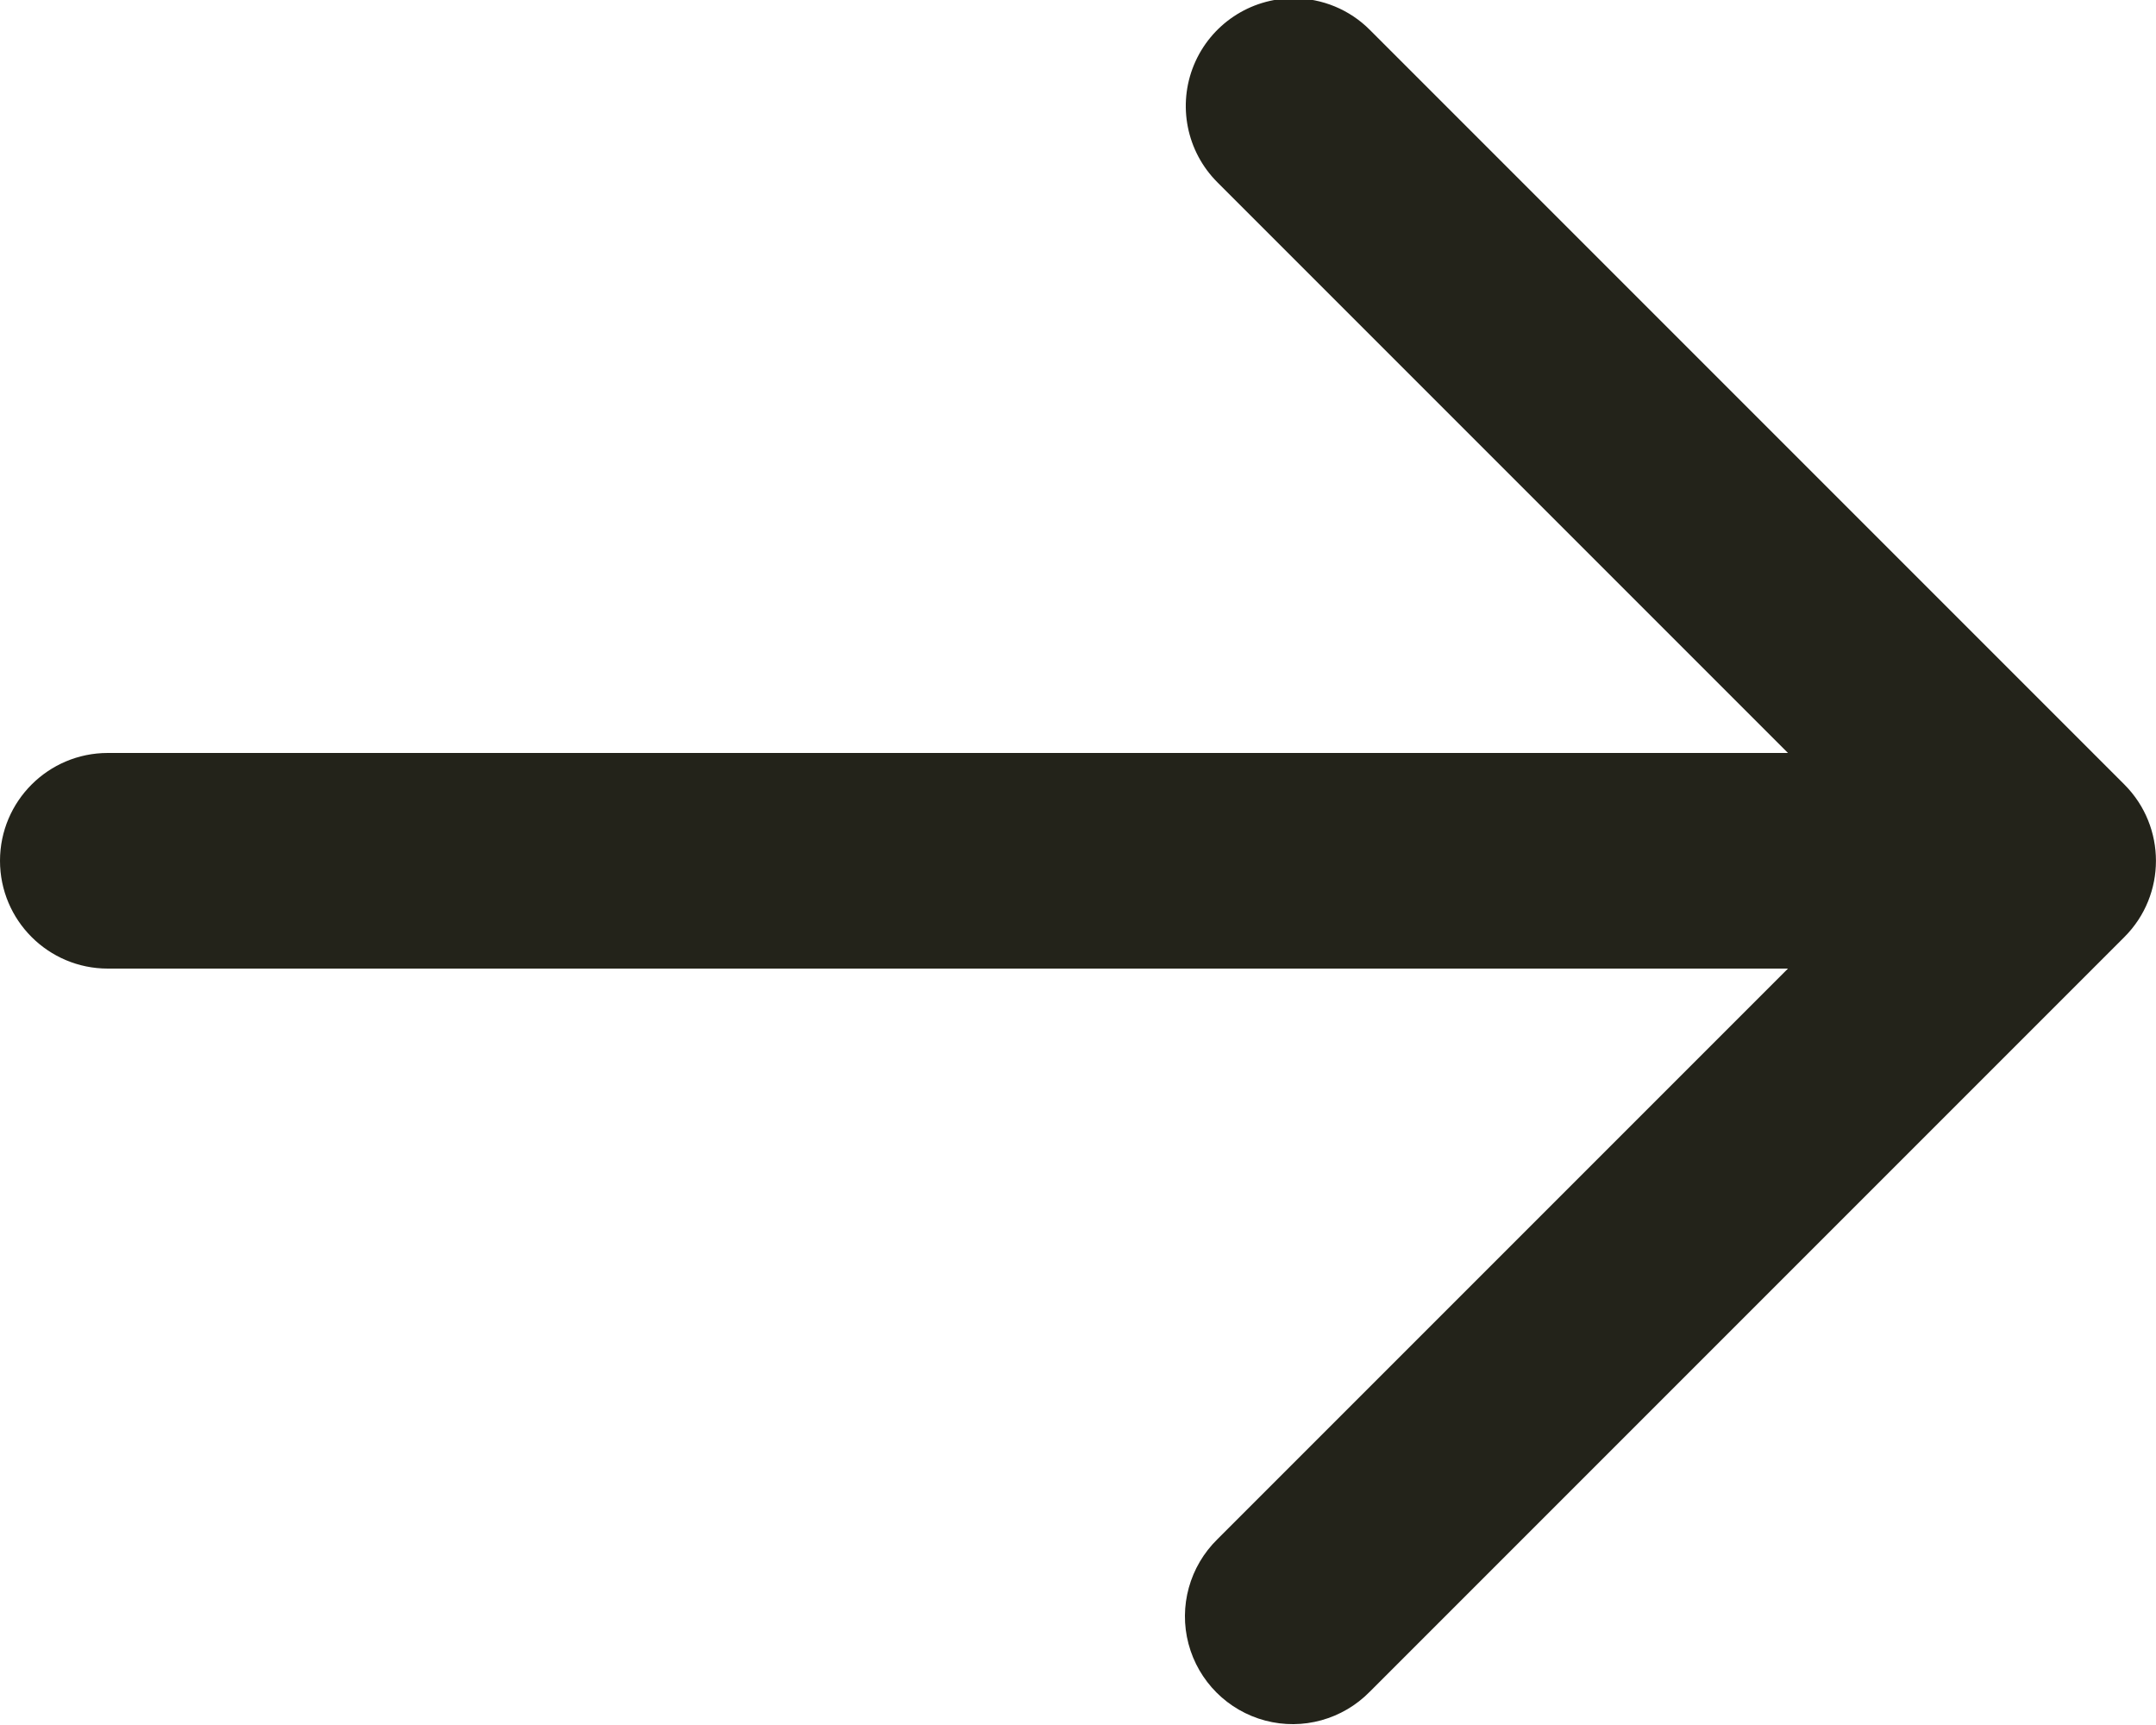 <?xml version="1.0" encoding="UTF-8"?>
<svg xmlns="http://www.w3.org/2000/svg" xmlns:xlink="http://www.w3.org/1999/xlink" width="20px" height="16px" viewBox="0 0 20 16" version="1.1">
  <title>arrow-btn</title>
  <g id="Magdalenka" stroke="none" stroke-width="1" fill="none" fill-rule="evenodd">
    <path d="M10.996,16.988 L10.996,1.402 L16.289,6.695 C16.541,6.952 16.911,7.055 17.259,6.963 C17.607,6.871 17.879,6.599 17.971,6.251 C18.063,5.903 17.96,5.533 17.703,5.281 L10.703,-1.719 C10.313,-2.109 9.68,-2.109 9.289,-1.719 L2.289,5.281 C2.101,5.468 1.996,5.723 1.996,5.988 C1.996,6.393 2.24,6.757 2.613,6.912 C2.987,7.067 3.417,6.981 3.703,6.695 L8.996,1.402 L8.996,16.988 C8.996,17.54 9.444,17.988 9.996,17.988 C10.548,17.988 10.996,17.54 10.996,16.988 Z" id="arrow-btn" fill="#23231A" fill-rule="nonzero" transform="translate(10, 7.988) rotate(90) translate(-10, -7.988) "></path>
  </g>
</svg>
